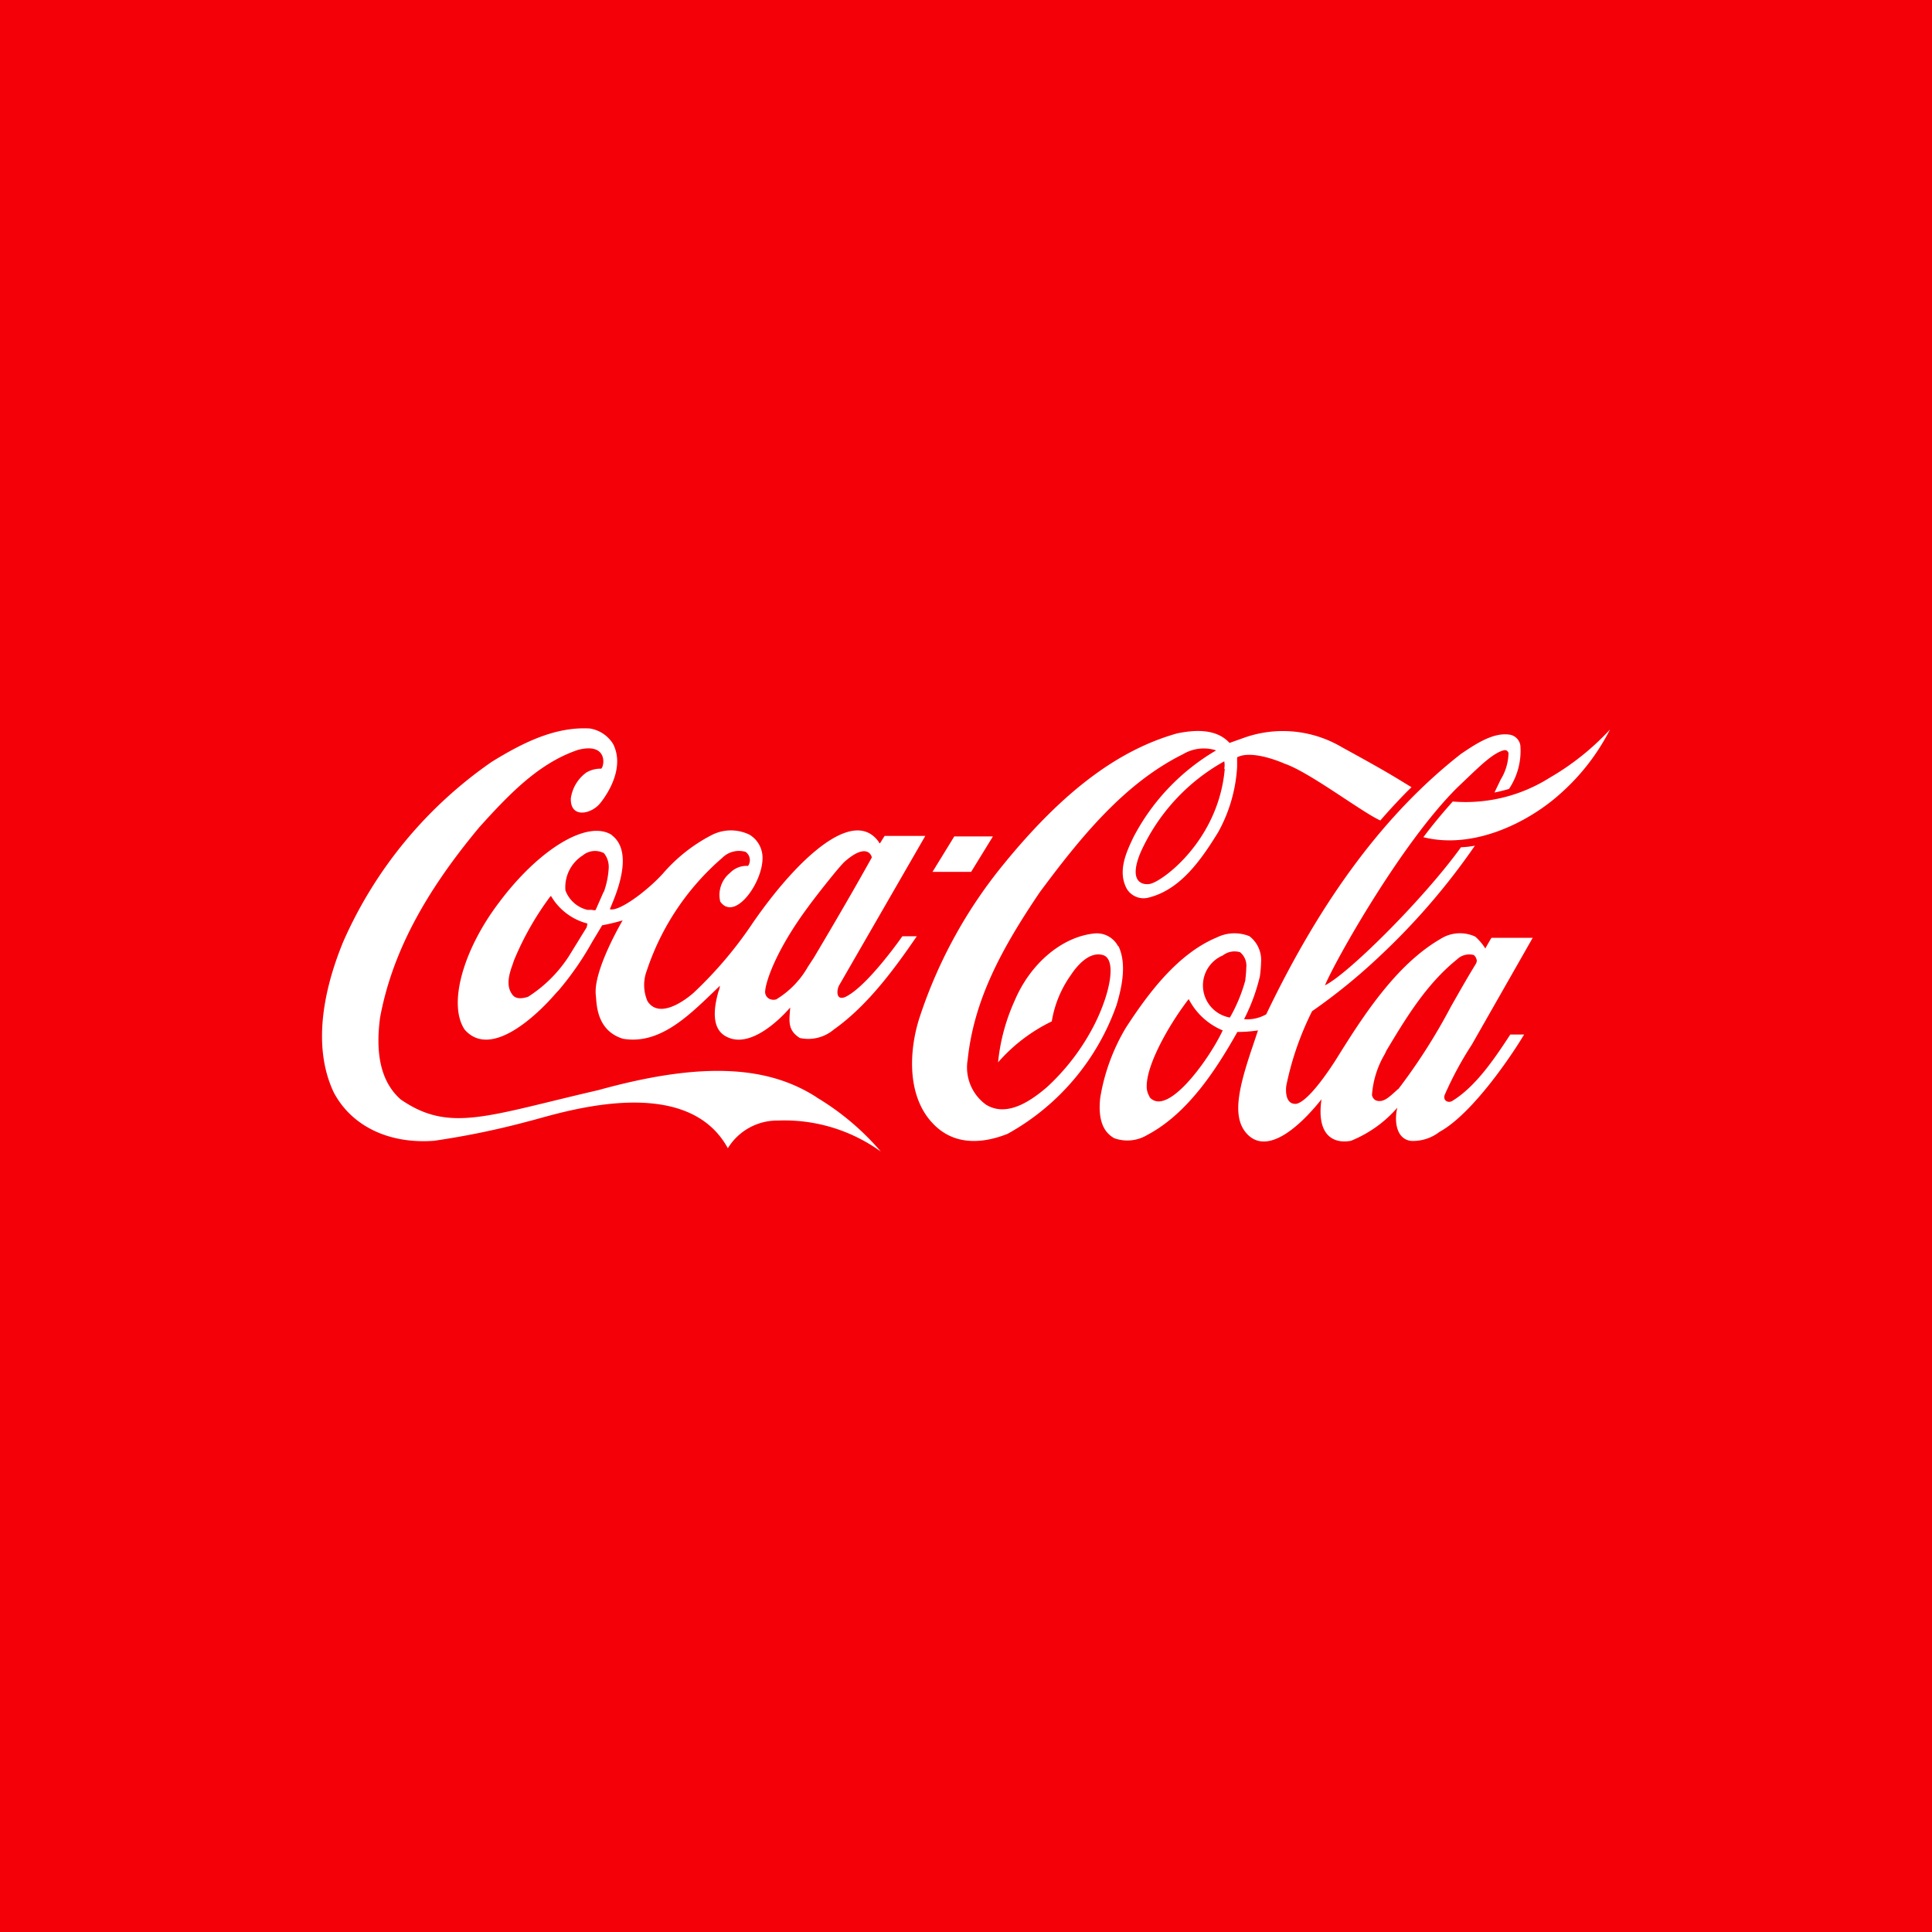 <svg xmlns="http://www.w3.org/2000/svg" viewBox="0 0 150 150"><defs><style>.cls-1{fill:#f40009;}.cls-2{fill:#fff;}</style></defs><title>coca-cola</title><g id="Layer_3" data-name="Layer 3"><rect class="cls-1" width="150" height="150"/></g><g id="Layer_1" data-name="Layer 1"><path class="cls-2" d="M108.55,84.55l-.31.28c-.44.39-.89.81-1.43.6a.59.59,0,0,1-.29-.41,7.24,7.24,0,0,1,1-3.19l.12-.26c1.42-2.36,3.06-5.14,5.47-7.07a1.36,1.36,0,0,1,1.32-.35.7.7,0,0,1,.23.45.68.68,0,0,1-.08.24c-.67,1.09-1.32,2.24-1.94,3.33a45.58,45.58,0,0,1-4.07,6.38ZM95.48,79a2.53,2.53,0,0,1-.54-4.82,1.49,1.49,0,0,1,1.34-.25,1.36,1.36,0,0,1,.48,1.21,8.44,8.44,0,0,1-.07.89v.07a12.32,12.32,0,0,1-1.2,2.9Zm-6.23,6.14a1.46,1.46,0,0,1-.22-.81c0-1.8,1.89-5,3.26-6.76h0A5.25,5.25,0,0,0,94.93,80c-1,2.16-4.29,6.79-5.68,5.18Zm23.53.32c-.32.22-.78,0-.61-.46a27,27,0,0,1,2.1-3.89L119,72.81h-3.2c-.16.25-.48.83-.48.83a4.25,4.25,0,0,0-.78-.92,2.82,2.82,0,0,0-2.72.19c-3.44,2-6,6-7.93,9.09,0,0-2.09,3.45-3.24,3.7-.91.08-.82-1.14-.78-1.42a23.26,23.26,0,0,1,2-5.77,45.18,45.18,0,0,0,5.29-4.31,52.65,52.65,0,0,0,7.35-8.54,7.27,7.27,0,0,1-1.08.12c-2.88,4-8.77,9.85-10.56,10.72.79-1.9,5.9-11,10.25-15.33l.69-.66c1.06-1,2.15-2.1,3-2.27.09,0,.21,0,.31.21a4.07,4.07,0,0,1-.61,2.08l-.48,1a11,11,0,0,0,1.13-.28,5.31,5.31,0,0,0,.88-3.38,1,1,0,0,0-.77-.82c-1.3-.24-2.71.72-3.85,1.49l0,0c-5.85,4.58-10.79,11.19-15.11,20.21a3,3,0,0,1-1.72.38,14.75,14.75,0,0,0,1.23-3.34,10.19,10.19,0,0,0,.09-1.1,2.32,2.32,0,0,0-.9-2,3.08,3.08,0,0,0-2.53.09c-3.09,1.28-5.4,4.45-7.06,7a15.47,15.47,0,0,0-2,5.46c-.17,1.6.18,2.62,1.09,3.13a3,3,0,0,0,2.56-.25c3.12-1.65,5.31-5,7-8A10.56,10.56,0,0,0,97.67,80h0l-.41,1.23c-1.09,3.2-1.59,5.38-.56,6.67,1.47,1.82,3.91-.06,5.9-2.55-.43,3,1.12,3.45,2.29,3.22A9.47,9.47,0,0,0,108.49,86c-.23.87-.17,2.42,1.06,2.58a3.35,3.35,0,0,0,2.21-.7c2.62-1.43,5.76-6.18,6.57-7.56h-1.07c-1.15,1.75-2.63,4-4.48,5.14ZM72.4,67.69h3l1.69-2.75h-3Zm47.92-7.31a12.22,12.22,0,0,1-7.53,1.85c-.8.9-1.57,1.82-2.28,2.77,4,1,8.3-1.25,10.68-3.42A16.83,16.83,0,0,0,125,56.64a20,20,0,0,1-4.68,3.74Zm-25.23-.69c-.47,5.47-4.73,8.68-5.78,8.93-.63.13-1.72-.15-.75-2.45a15.24,15.24,0,0,1,6.49-7.06,1.45,1.45,0,0,1,0,.58ZM86.81,73.47a1.86,1.86,0,0,0-1.8-1c-2.5.23-5,2.29-6.24,5.24a15.12,15.12,0,0,0-1.28,4.77,13.14,13.14,0,0,1,4.17-3.18,8.61,8.61,0,0,1,1.49-3.61c.47-.71,1.42-1.84,2.48-1.54S86.24,77,85,79.49a17.21,17.21,0,0,1-3.72,4.92c-1.25,1.07-3.1,2.35-4.72,1.36a3.57,3.57,0,0,1-1.43-3.5c.49-4.62,2.59-8.55,5.6-13,3.1-4.17,6.52-8.44,11.13-10.72a3.14,3.14,0,0,1,2.56-.29A16.81,16.81,0,0,0,88,65c-.53,1.12-1.26,2.63-.52,4a1.52,1.52,0,0,0,1.61.71c2.53-.58,4.16-2.94,5.49-5.1a11.85,11.85,0,0,0,1.47-5.08c0-.22,0-.51,0-.73,1.2-.64,3.68.49,3.68.49,1.93.65,6.05,3.8,7.44,4.41.68-.79,1.8-2,2.42-2.58l-.9-.55c-1.46-.89-3-1.73-4.51-2.56a9,9,0,0,0-7.65-.71l-1.07.38c-1.06-1.16-2.79-1-4.07-.74C86.81,58.23,82.55,61.44,78,67a37,37,0,0,0-6.56,11.86c-.85,2.51-1.11,6.19,1,8.38,1.77,1.86,4.13,1.45,5.79.79a18.42,18.42,0,0,0,8.46-10c.39-1.31.82-3.16.15-4.57ZM46.87,69.23l-.62,1.41c-.08.07-.22,0-.38,0l-.27,0a2.42,2.42,0,0,1-1.7-1.51,2.93,2.93,0,0,1,1.35-2.72,1.49,1.49,0,0,1,1.64-.17,1.69,1.69,0,0,1,.37,1.15,6.5,6.5,0,0,1-.39,1.89Zm-1.31,2.64a.51.51,0,0,1,0,.11l-1.38,2.24A10.47,10.47,0,0,1,41,77.39c-.39.13-.92.21-1.19-.13-.57-.69-.28-1.64,0-2.41l.09-.27a22.89,22.89,0,0,1,2.84-5l.05,0s0,0,0,0A4.6,4.6,0,0,0,45.6,71.7s0,0,0,0,0,.06,0,.14ZM62.75,70.4c.62-.85,2.41-3.13,2.84-3.51,1.47-1.29,2-.73,2.1-.32-1.36,2.45-3,5.26-4.5,7.78l-.47.72a7,7,0,0,1-2.45,2.52.73.73,0,0,1-.59-.07.61.61,0,0,1-.27-.6c.07-.79.87-3.19,3.34-6.52ZM47.52,64.84c-1.9-1.25-5.71,1.13-8.76,5.21-2.79,3.66-4,7.91-2.69,9.88,2,2.32,5.58-1.05,7.12-2.85l.2-.21A23.5,23.5,0,0,0,46,73.09s.72-1.19.75-1.25c.45-.08,1-.21,1.59-.38,0,0-2.31,3.9-2.08,5.82.07.58,0,2.72,2.11,3.37,2.78.47,5-1.69,7-3.61l.52-.5c0,.19-.11.44-.11.44-.81,2.84.29,3.44,1,3.66,2.08.6,4.57-2.42,4.57-2.42-.06,1-.25,1.74.75,2.37a3.07,3.07,0,0,0,2.64-.66c2.62-1.85,4.73-4.74,6.44-7.24H70.06s-2.69,3.87-4.42,4.71c0,0-.32.16-.5,0s-.14-.6,0-.88l6.7-11.62H68.68l-.37.59a.74.74,0,0,1-.11-.16c-2-2.71-6.39,1.46-9.73,6.29a31.29,31.29,0,0,1-4.62,5.46s-2.51,2.3-3.58.65a3.17,3.17,0,0,1-.05-2.38,19.79,19.79,0,0,1,5.85-8.74,1.83,1.83,0,0,1,1.82-.47.79.79,0,0,1,.19,1.09,1.77,1.77,0,0,0-1.4.54A2.2,2.2,0,0,0,55.92,70c1.14,1.61,3.39-1.58,3.28-3.52a2.09,2.09,0,0,0-1-1.67,3.28,3.28,0,0,0-2.9,0,12.71,12.71,0,0,0-3.82,3c-1.27,1.4-3.45,3-4.13,2.78.22-.59,2.06-4.35.13-5.76ZM63.4,85.19c-3.72-2.4-8.77-2.82-16.92-.56-8.68,2-11.57,3.35-15.37.73-1.46-1.29-2-3.37-1.6-6.36.91-4.88,3.36-9.57,7.71-14.78,2.43-2.7,4.69-5,7.66-6,2.29-.59,2.07,1.21,1.8,1.46a2.18,2.18,0,0,0-1.16.3,3,3,0,0,0-1.2,2c-.06,1.58,1.58,1.25,2.28.38s1.89-2.85,1-4.6a2.61,2.61,0,0,0-1.8-1.2c-2.73-.16-5.27,1.14-7.61,2.58A33.26,33.26,0,0,0,26.65,73.11c-1.34,3.25-2.54,7.92-.73,11.72,1.4,2.63,4.31,4,7.78,3.74a63,63,0,0,0,7.36-1.52c2-.48,12.12-4,15.45,2.1A4.49,4.49,0,0,1,60.39,87a12.78,12.78,0,0,1,8,2.41,20.2,20.2,0,0,0-4.94-4.18Z"/></g></svg>